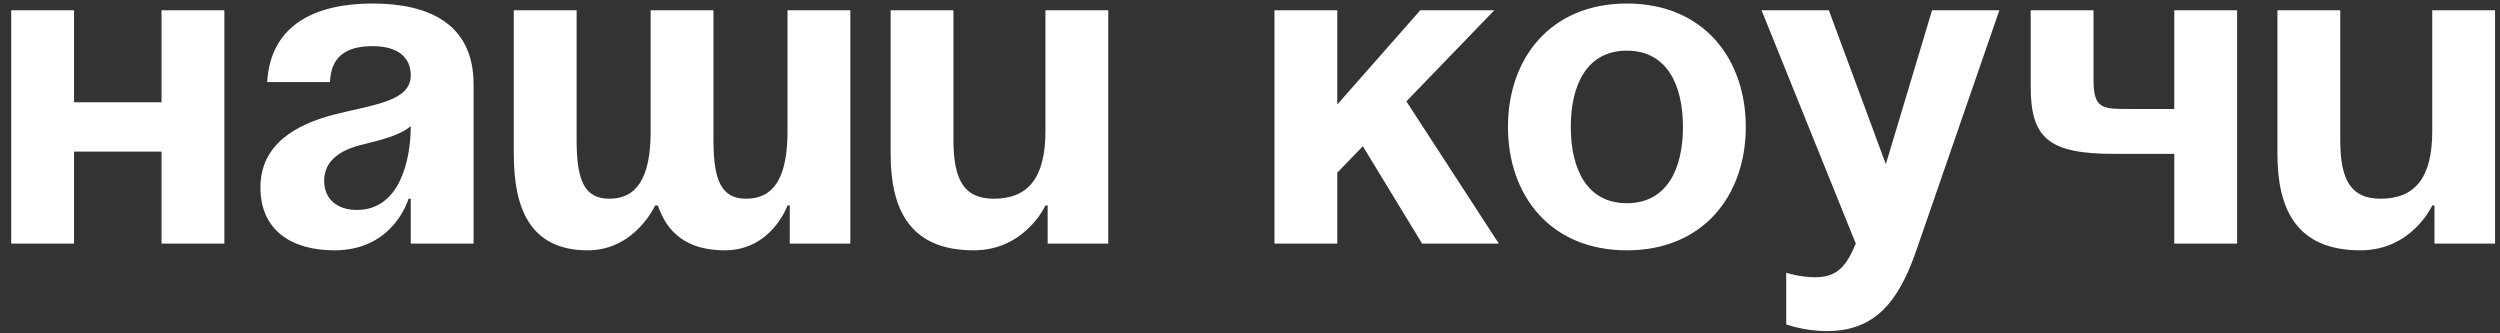 <?xml version="1.0" encoding="UTF-8"?> <svg xmlns="http://www.w3.org/2000/svg" width="195" height="26" viewBox="0 0 195 26" fill="none"><rect x="0" y="0" width="195" height="26" fill="#333333" stroke="none"/><path d="M12.6 19H17.5V0.8H12.6V7.975H5.775V0.8H0.875V19H5.775V11.825H12.6V19ZM25.739 6.4C25.809 4.44 26.964 3.6 29.064 3.6C30.989 3.6 32.039 4.44 32.039 5.875C32.039 7.905 29.169 8.15 26.124 8.92C23.114 9.69 20.314 11.23 20.314 14.625C20.314 17.985 22.764 19.525 26.089 19.525C30.744 19.525 31.864 15.5 31.864 15.5H32.039V19H36.939V6.575C36.939 1.85 33.439 0.275 29.064 0.275C24.864 0.275 21.119 1.745 20.839 6.4H25.739ZM32.039 9.83C32.039 12.525 31.164 16.375 27.839 16.375C26.264 16.375 25.284 15.5 25.284 14.1C25.284 12.49 26.614 11.685 28.189 11.3C29.589 10.95 31.234 10.565 32.039 9.83ZM55.651 0.8H50.751V10.25C50.751 13.925 49.631 15.5 47.531 15.5C45.606 15.5 44.976 14.1 44.976 10.95V0.8H40.076V12C40.076 16.2 41.301 19.525 45.851 19.525C49.526 19.525 51.101 16.025 51.101 16.025H51.311C52.046 18.16 53.586 19.525 56.526 19.525C60.201 19.525 61.426 16.025 61.426 16.025H61.601V19H66.326V0.8H61.426V10.25C61.426 13.925 60.306 15.5 58.206 15.5C56.281 15.5 55.651 14.1 55.651 10.95V0.8ZM86.445 0.8H81.544V10.25C81.544 13.925 80.144 15.5 77.519 15.5C75.245 15.5 74.37 14.1 74.37 10.95V0.8H69.469V12C69.469 16.2 70.87 19.525 75.945 19.525C79.969 19.525 81.544 16.025 81.544 16.025H81.719V19H86.445V0.8ZM99.408 19H104.308V13.47L106.303 11.405L110.923 19H116.908L109.698 7.905L116.558 0.8H110.783L104.308 8.15V0.8H99.408V19ZM122.521 9.9C122.521 6.61 123.781 3.95 126.896 3.95C130.011 3.95 131.271 6.61 131.271 9.9C131.271 13.19 130.011 15.85 126.896 15.85C123.781 15.85 122.521 13.19 122.521 9.9ZM117.621 9.9C117.621 15.22 120.911 19.525 126.896 19.525C132.881 19.525 136.171 15.22 136.171 9.9C136.171 4.58 132.881 0.275 126.896 0.275C120.911 0.275 117.621 4.58 117.621 9.9ZM155.951 0.8H150.701L147.096 12.805L142.651 0.8H137.401L144.751 19C144.051 20.68 143.351 21.625 141.601 21.625C140.376 21.625 139.326 21.275 139.326 21.275V25.3C139.326 25.3 140.726 25.825 142.476 25.825C146.151 25.825 148.041 23.69 149.476 19.525L155.951 0.8ZM174.494 0.8H169.594V8.5H166.094C163.994 8.5 163.294 8.5 163.294 6.225V0.8H158.394V6.75C158.394 10.775 159.794 12 164.869 12H169.594V19H174.494V0.8ZM194.615 0.8H189.715V10.25C189.715 13.925 188.315 15.5 185.69 15.5C183.415 15.5 182.54 14.1 182.54 10.95V0.8H177.64V12C177.64 16.2 179.04 19.525 184.115 19.525C188.14 19.525 189.715 16.025 189.715 16.025H189.89V19H194.615V0.8Z" fill="white"></path></svg> 